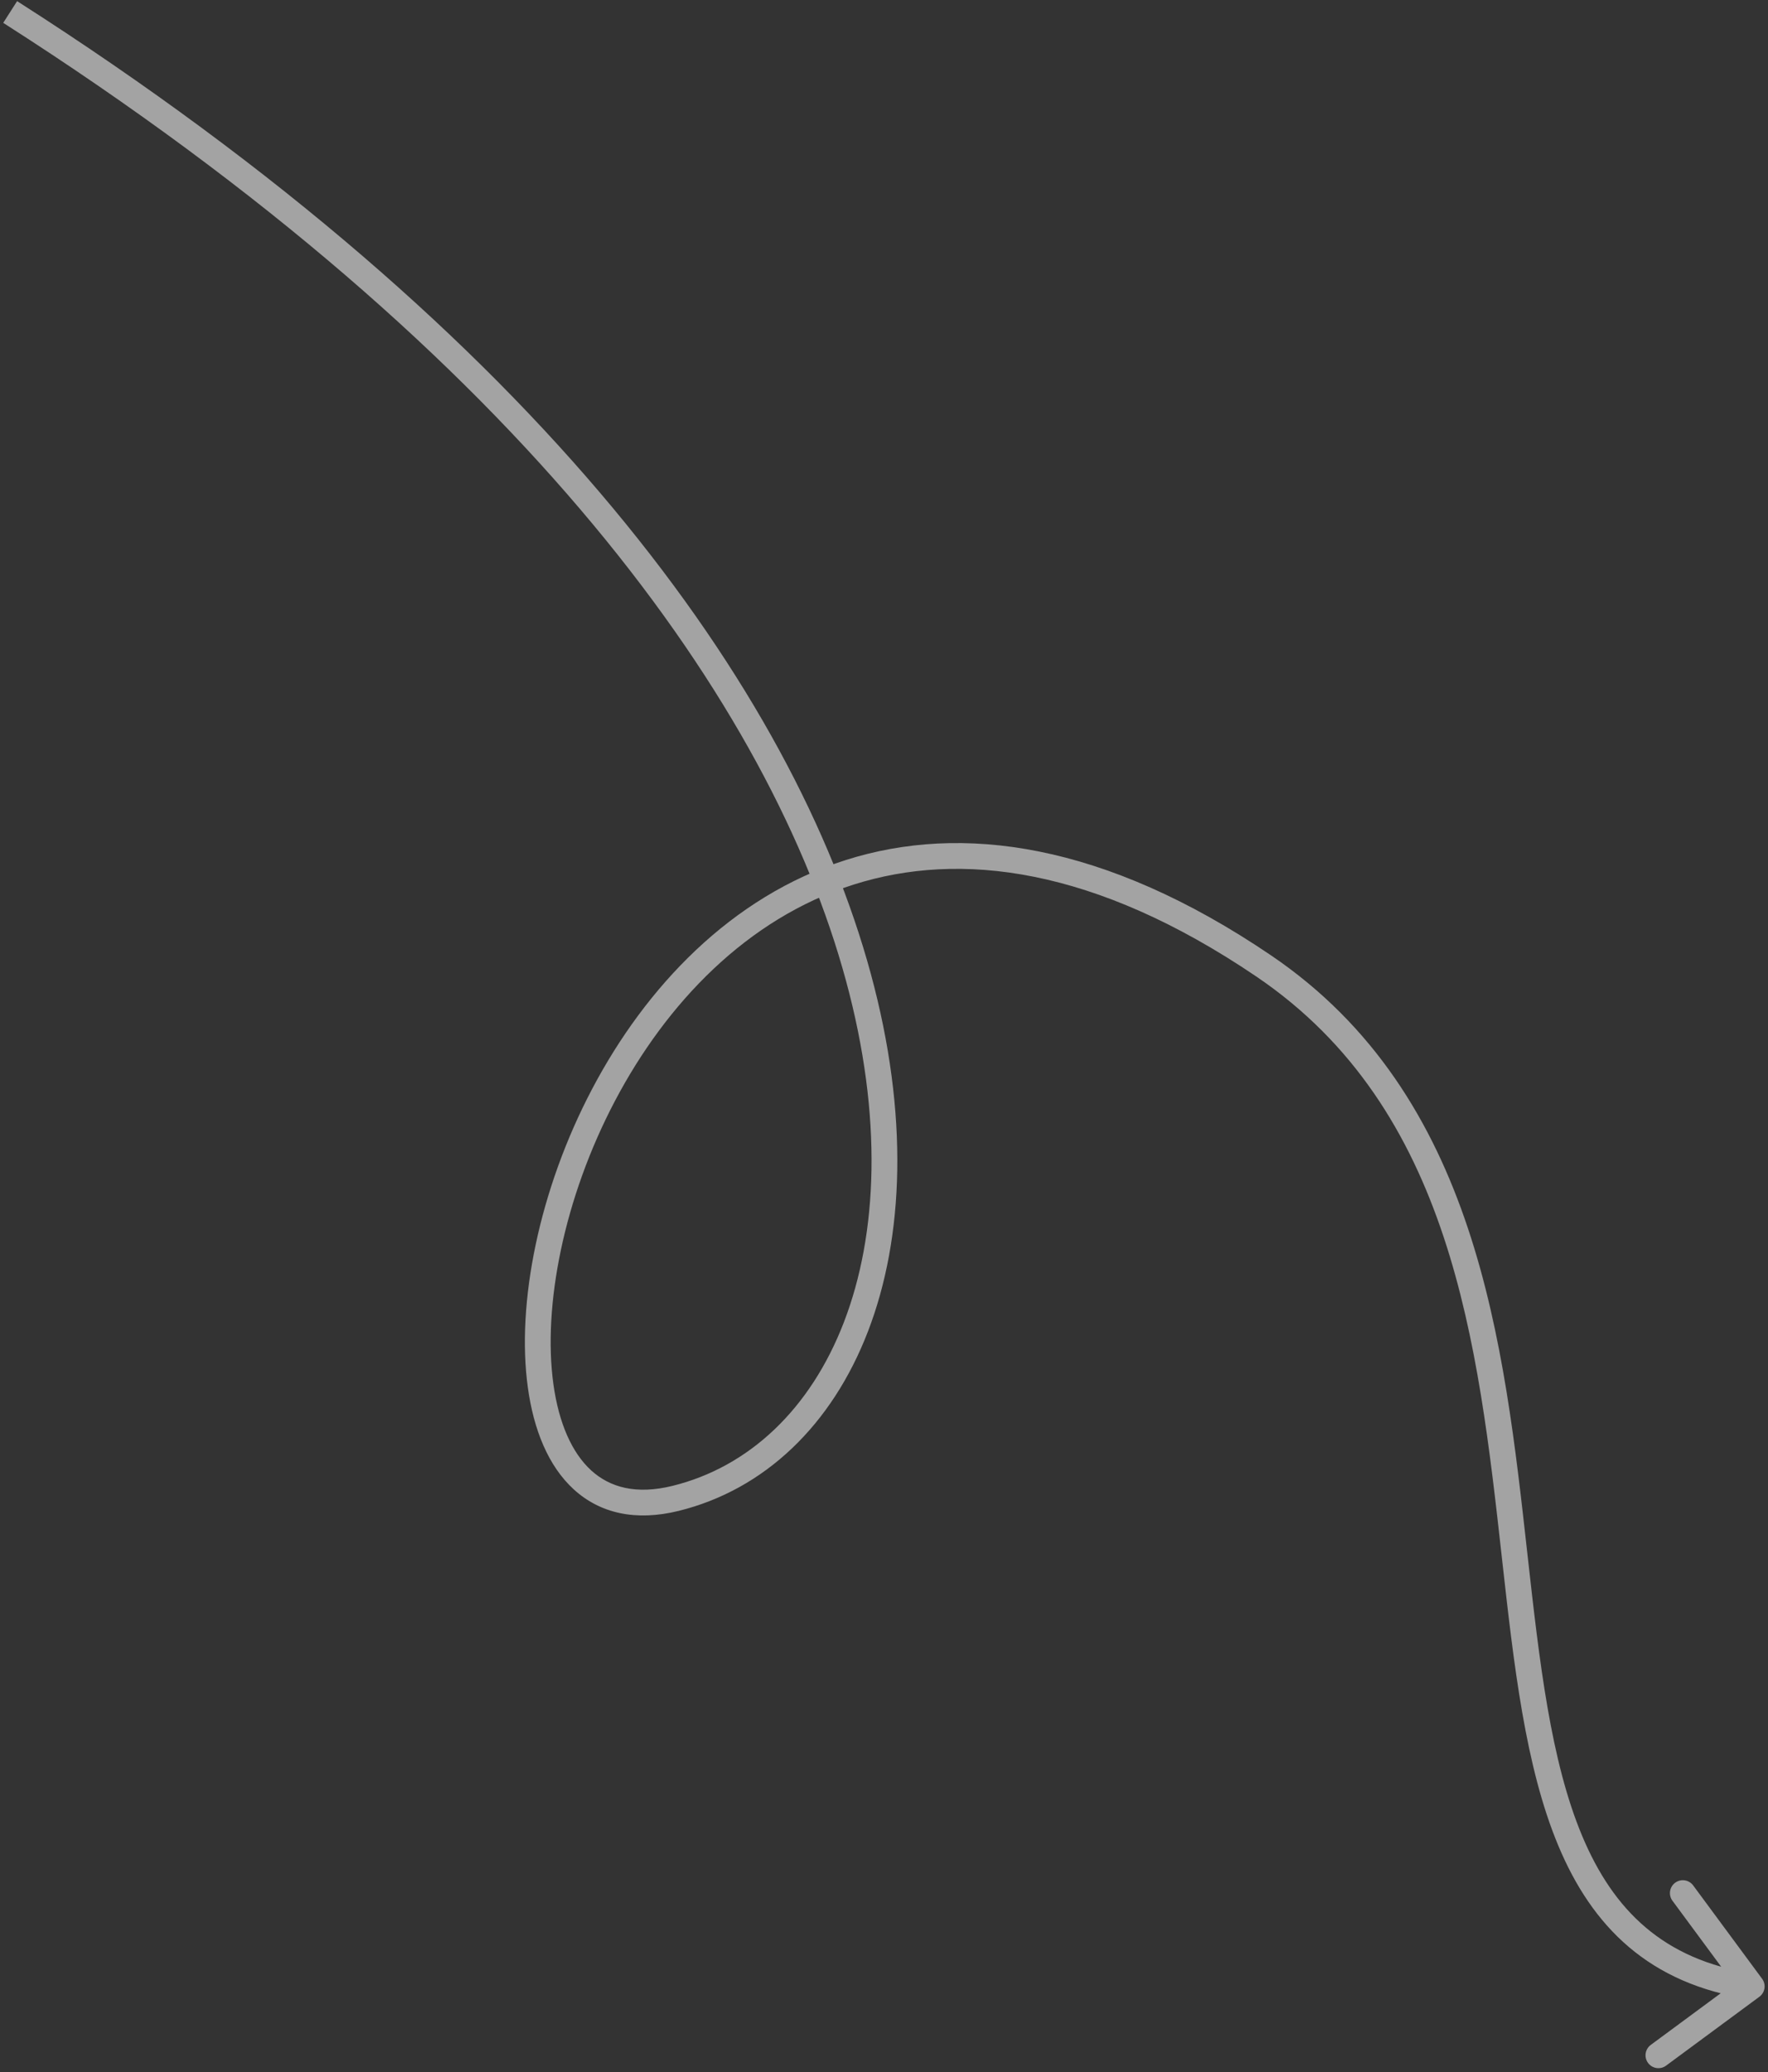 <?xml version="1.0" encoding="UTF-8"?> <svg xmlns="http://www.w3.org/2000/svg" width="343" height="402" viewBox="0 0 343 402" fill="none"><rect x="0" y="0" width="343" height="402" fill="#333333" stroke="none"/><path opacity="0.55" d="M131.094 290.699L131.695 293.126L131.094 290.699ZM245.152 187.402L246.555 185.332L246.555 185.332L245.152 187.402ZM341.326 387.399C342.437 386.579 342.672 385.014 341.852 383.903L328.487 365.803C327.667 364.692 326.102 364.456 324.991 365.276C323.88 366.096 323.645 367.662 324.465 368.772L336.345 384.862L320.255 396.742C319.145 397.562 318.909 399.127 319.729 400.238C320.549 401.349 322.115 401.584 323.225 400.764L341.326 387.399ZM1.973 2.327L0.626 4.434C102.241 69.371 149.684 137.128 164.107 190.2C171.32 216.743 170.259 239.529 163.727 256.509C157.204 273.464 145.258 284.615 130.493 288.272L131.094 290.699L131.695 293.126C148.303 289.012 161.387 276.517 168.393 258.304C175.39 240.116 176.356 216.21 168.932 188.889C154.079 134.235 105.59 65.577 3.319 0.221L1.973 2.327ZM131.094 290.699L130.493 288.272C123.419 290.025 118.311 288.58 114.687 285.271C110.937 281.846 108.402 276.085 107.36 268.532C105.28 253.445 109.352 232.478 119.324 213.558C129.281 194.665 144.915 178.196 165.603 171.624C186.195 165.082 212.336 168.178 243.749 189.471L245.152 187.402L246.555 185.332C214.225 163.418 186.502 159.738 164.089 166.859C141.77 173.949 125.256 191.579 114.9 211.227C104.559 230.849 100.153 252.868 102.407 269.215C103.533 277.378 106.369 284.445 111.315 288.963C116.387 293.595 123.301 295.205 131.695 293.126L131.094 290.699ZM245.152 187.402L243.749 189.471C281.648 215.16 286.73 260.554 291.383 302.307C293.683 322.937 295.904 342.779 302.34 358.134C305.581 365.868 309.935 372.586 316.003 377.742C322.088 382.912 329.766 386.4 339.469 387.86L339.841 385.388L340.213 382.916C331.325 381.578 324.539 378.433 319.241 373.931C313.925 369.415 309.977 363.422 306.951 356.202C300.852 341.649 298.677 322.61 296.353 301.753C291.758 260.532 286.677 212.528 246.555 185.332L245.152 187.402Z" fill="white"></path></svg> 